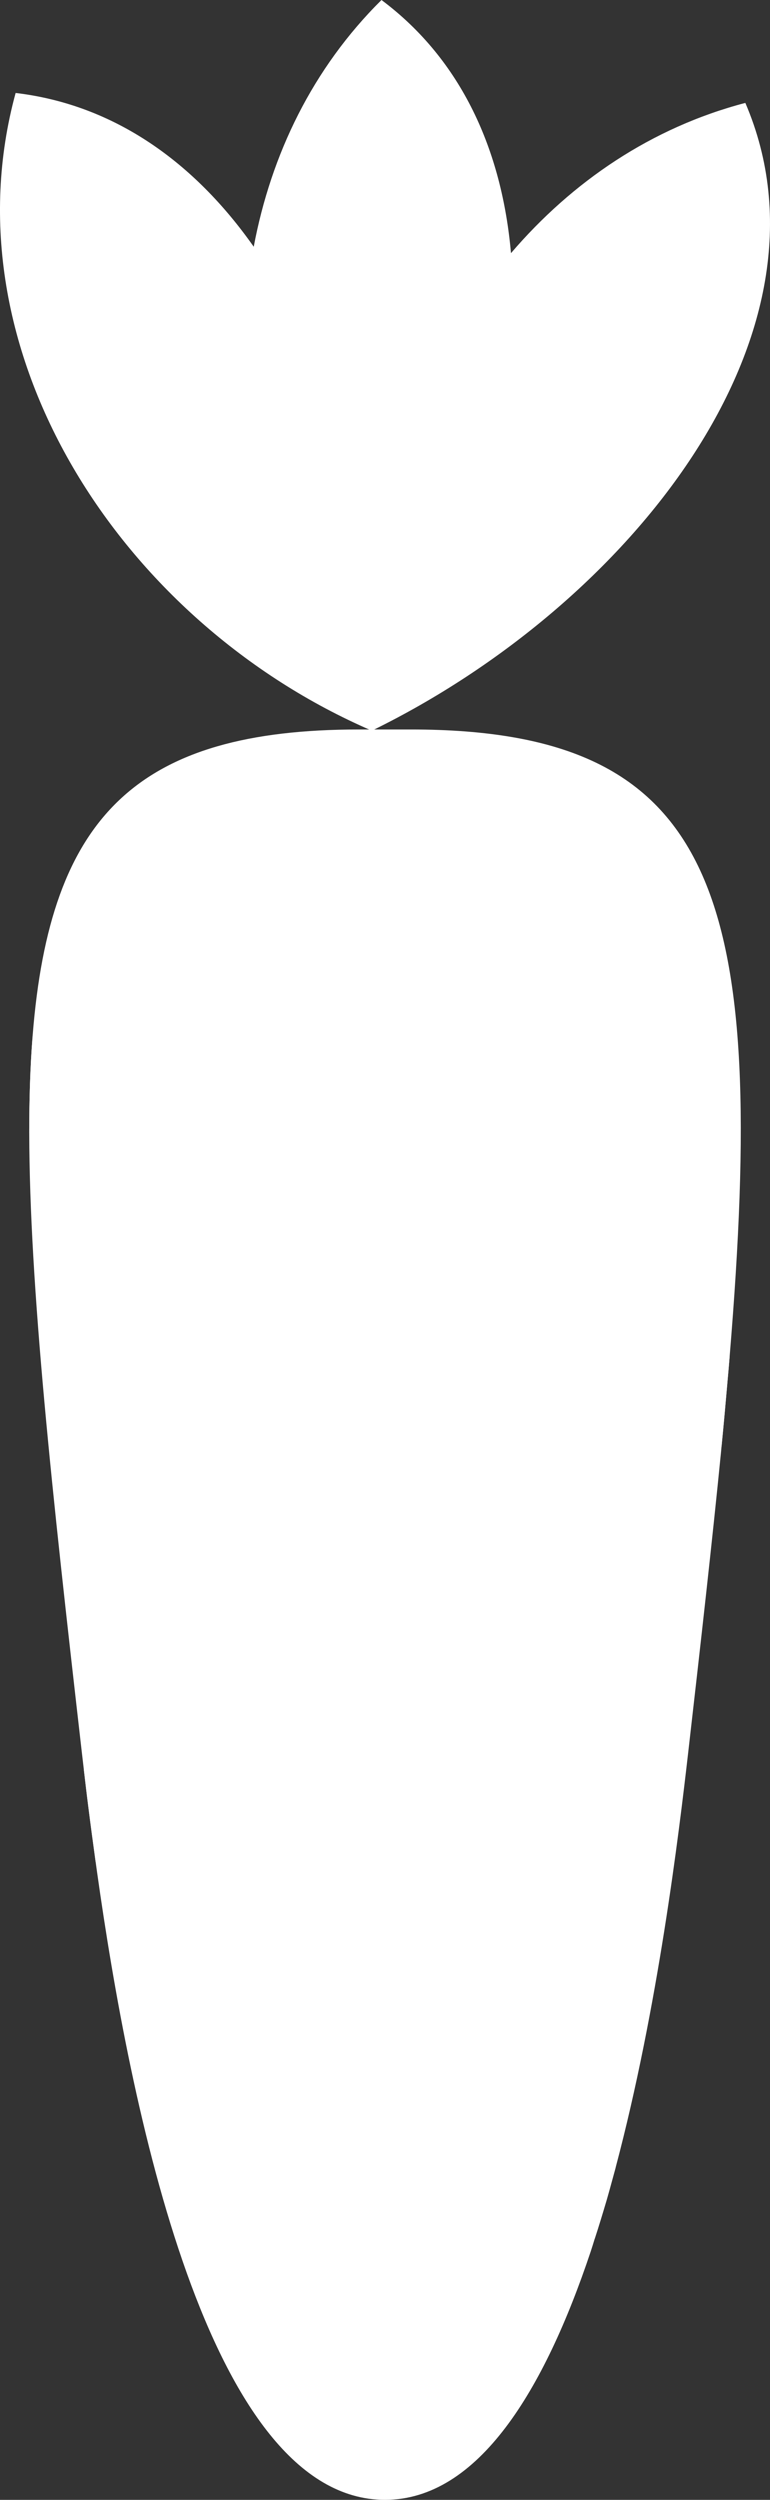 <?xml version="1.0" encoding="UTF-8" standalone="no"?><svg xmlns="http://www.w3.org/2000/svg" xmlns:xlink="http://www.w3.org/1999/xlink" fill="#000000" height="790" preserveAspectRatio="xMidYMid meet" version="1" viewBox="0.0 0.0 243.6 790.0" width="243.6" zoomAndPan="magnify"><rect x="0.0" y="0.0" width="243.6" height="790.0" fill="#333333" stroke="none"/><defs><clipPath id="a"><path d="M 0 0 L 243.602 0 L 243.602 231 L 0 231 Z M 0 0"/></clipPath></defs><g><g clip-path="url(#a)" id="change1_1"><path d="M 235.797 32.52 C 206.074 40.316 181.047 57.371 161.656 80.004 C 158.801 47.648 146.121 18.996 120.691 0 C 98.918 21.559 85.77 48.766 80.273 77.977 C 61.641 51.504 36.379 33.105 4.945 29.379 C -17.305 110.781 38.199 196.562 117.504 230.852 C 117.523 230.875 117.543 230.895 117.547 230.918 C 117.559 230.906 117.566 230.895 117.578 230.883 C 117.598 230.883 117.602 230.895 117.613 230.895 C 117.613 230.906 117.613 230.918 117.613 230.918 C 117.621 230.918 117.629 230.918 117.641 230.91 C 117.652 230.918 117.664 230.926 117.684 230.93 C 117.684 230.918 117.688 230.906 117.688 230.883 C 199.242 191.02 267.141 105.508 235.797 32.52" fill="#ffffff"/></g><g id="change2_1"><path d="M 230.836 428.617 C 230.621 431.25 230.398 433.953 230.141 436.66 L 230.141 436.695 C 229.566 443.344 228.957 450.129 228.266 457.129 C 228.234 457.637 228.16 458.141 228.129 458.645 C 225.309 487.156 221.738 518.785 217.73 553.754 C 214.766 579.527 208.168 634.508 194.77 684.965 C 194.121 687.344 193.473 689.73 192.824 692.066 C 192.531 693.156 192.207 694.195 191.922 695.25 C 190.688 699.398 189.465 703.477 188.133 707.527 C 187.727 708.859 187.305 710.23 186.863 711.559 C 172.25 755.203 151.391 789.934 121.824 790 C 121.789 790 121.789 790 121.789 790 C 65.734 789.934 41.047 665.148 30.691 591.516 C 30.543 590.434 30.398 589.379 30.25 588.34 C 29.426 582.305 28.66 576.676 28.012 571.512 C 27.438 567.078 26.965 562.961 26.531 559.285 C 26.285 557.324 26.109 555.488 25.887 553.754 C 16.359 470.695 9.352 406.527 9.25 358.082 L 9.25 357.973 C 9.25 347.293 9.543 337.438 10.254 328.27 C 10.254 327.914 10.289 327.59 10.332 327.215 C 15.82 257.781 43.469 230.527 113.637 230.527 L 129.984 230.527 C 227.473 230.527 242.891 283.156 230.836 428.617" fill="#ffffff"/></g><g id="change3_1"><path d="M 9.25 357.973 C 9.25 347.293 9.543 337.438 10.254 328.27 C 43.027 335.602 93.918 346.211 129.262 349.602 C 171.418 353.68 64.84 356.711 9.25 357.973" fill="#ffffff"/></g><g id="change3_2"><path d="M 30.25 588.34 C 29.426 582.305 28.66 576.676 28.012 571.512 C 27.438 567.078 26.965 562.961 26.531 559.285 C 59.379 567.148 98.902 575.66 128.465 578.953 C 166.945 583.176 91.176 586.492 30.25 588.34" fill="#ffffff"/></g><g id="change3_3"><path d="M 230.836 428.617 C 230.621 431.25 230.398 433.953 230.141 436.66 L 230.141 436.695 C 229.566 443.344 228.957 450.129 228.266 457.129 C 170.156 455.398 94.496 452.191 131.68 448.035 C 160.453 444.859 199.285 436.34 230.836 428.617" fill="#ffffff"/></g><g id="change3_4"><path d="M 194.77 684.965 C 194.121 687.344 193.473 689.73 192.824 692.066 C 192.531 693.156 192.207 694.195 191.922 695.25 C 190.688 699.398 189.465 703.477 188.133 707.527 C 140.234 705.066 102.293 701.707 132.723 697.672 C 150.953 695.25 172.863 690.48 194.77 684.965" fill="#ffffff"/></g></g></svg>